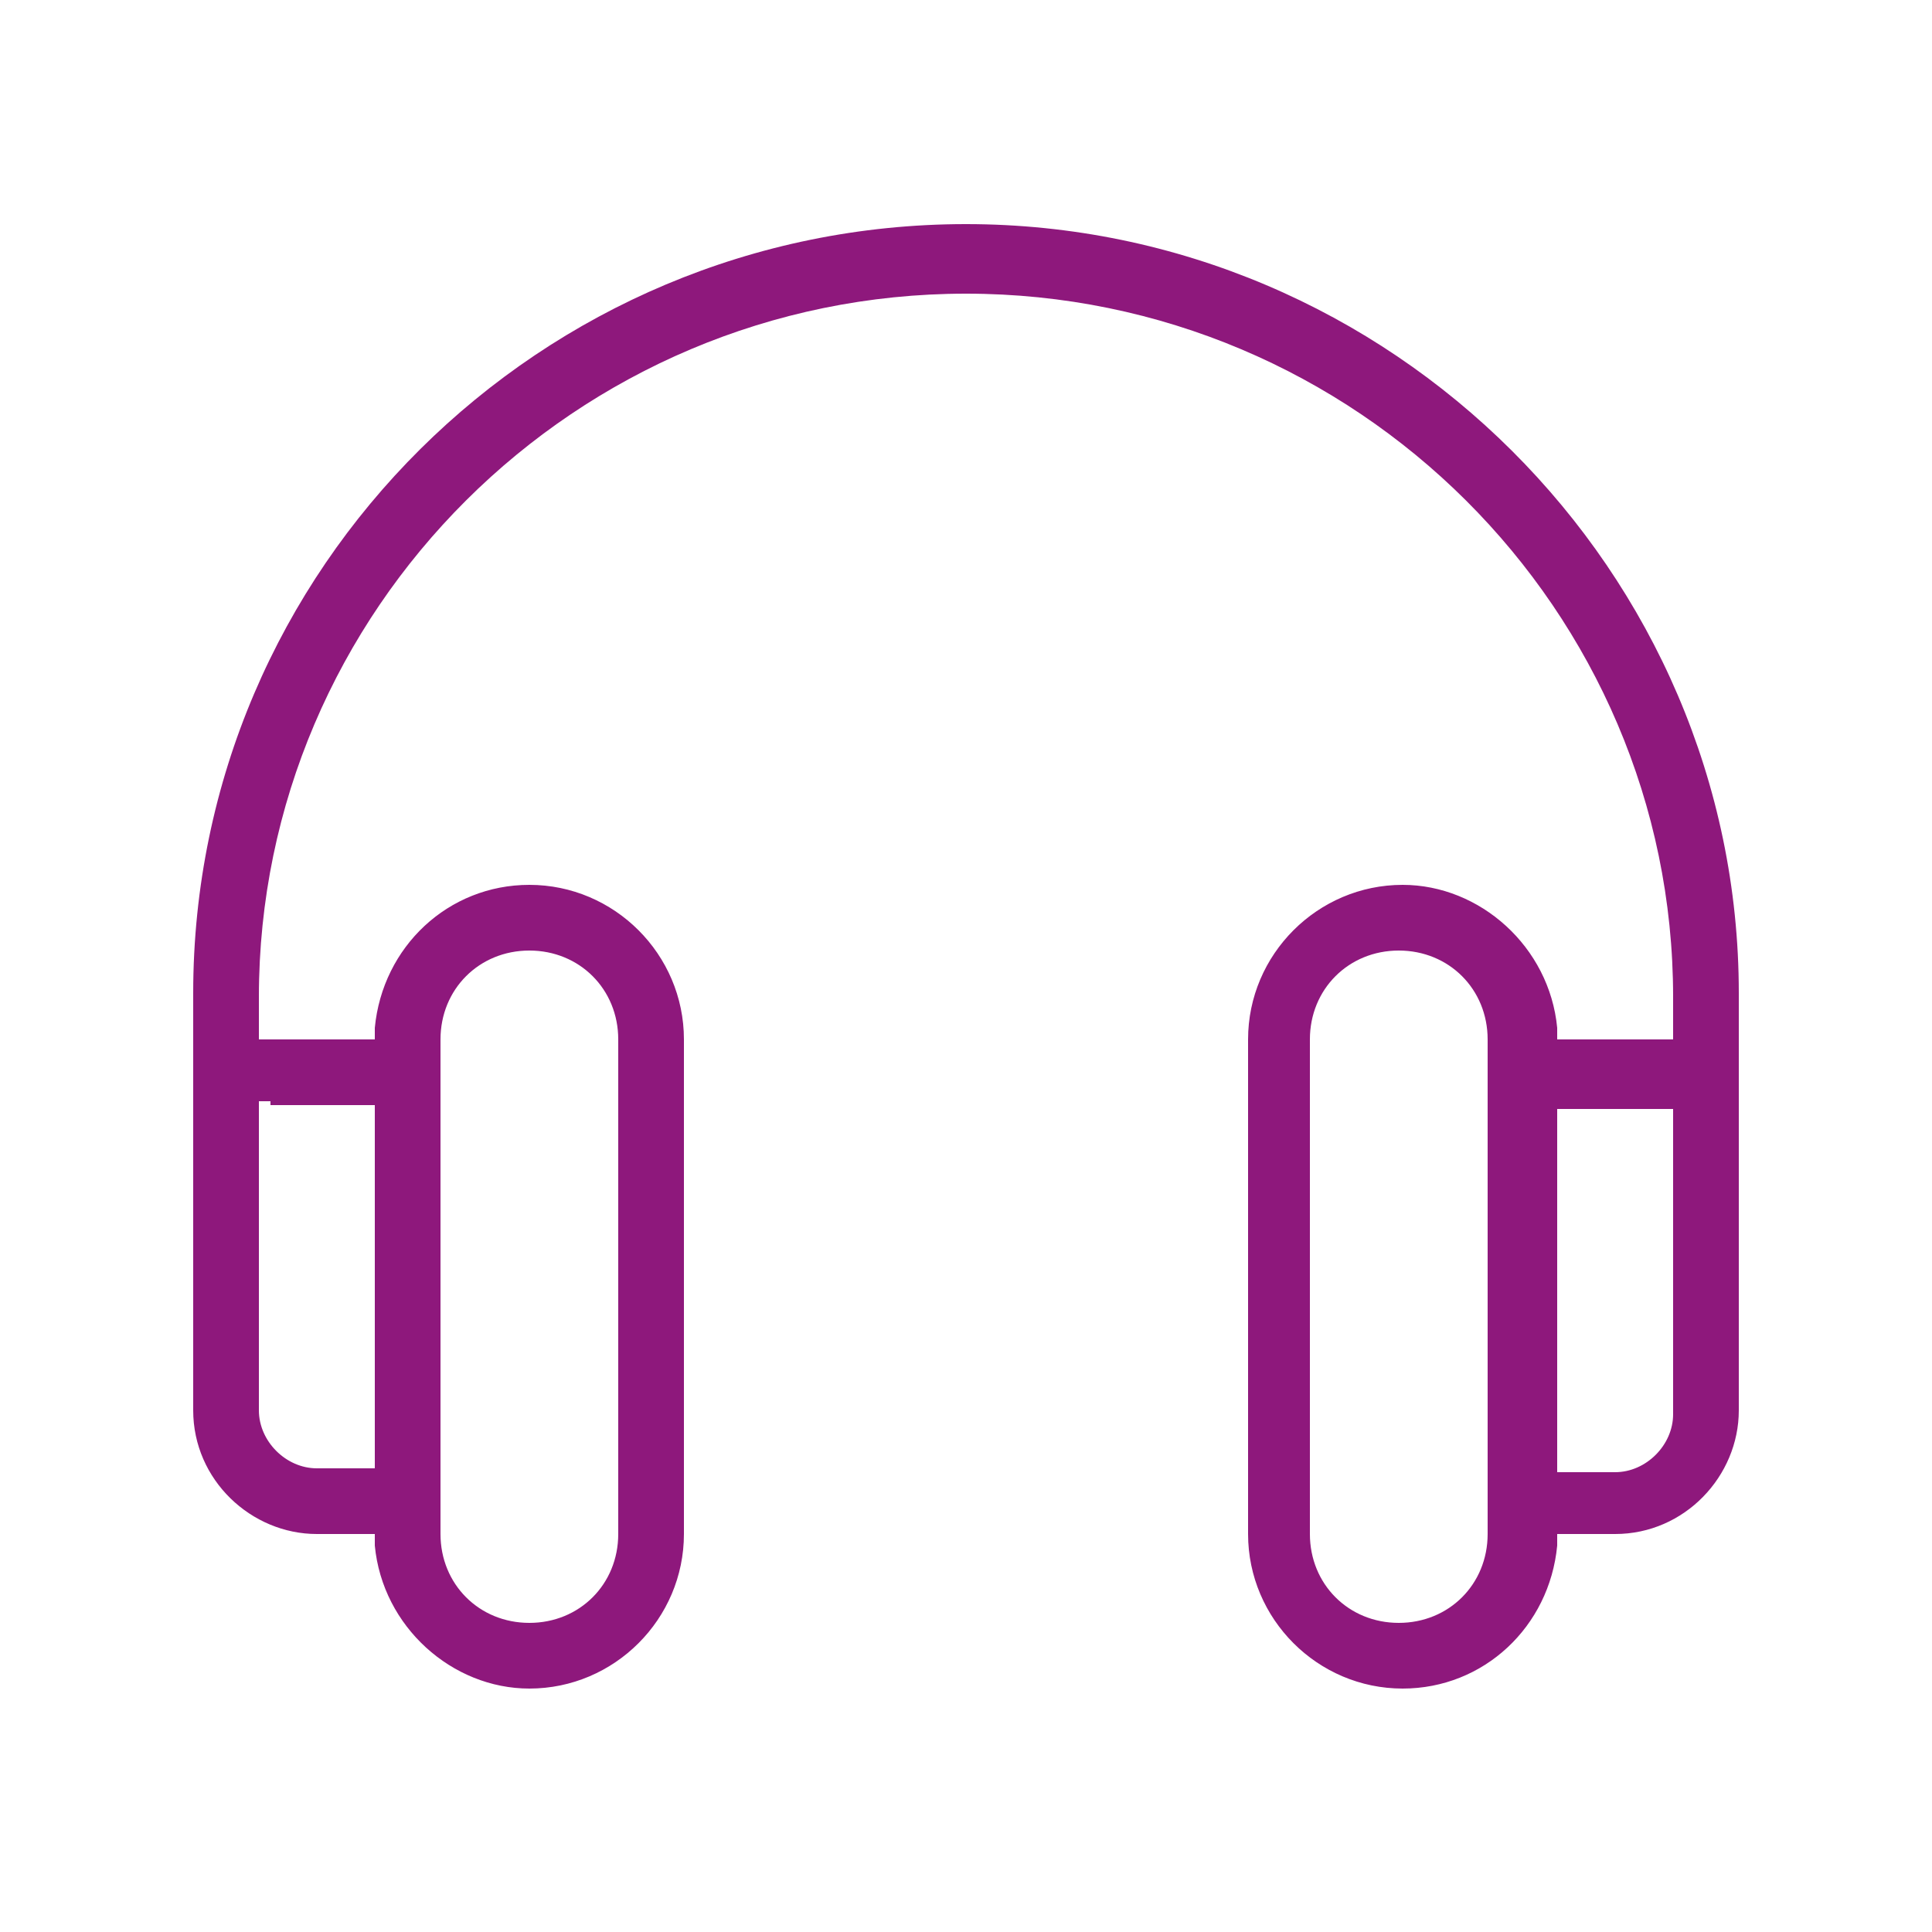 <?xml version="1.0" encoding="utf-8"?>
<!-- Generator: Adobe Illustrator 23.1.1, SVG Export Plug-In . SVG Version: 6.00 Build 0)  -->
<svg version="1.1" id="Layer_1" xmlns="http://www.w3.org/2000/svg" xmlns:xlink="http://www.w3.org/1999/xlink" x="0px" y="0px"
	 viewBox="0 0 50 50" style="enable-background:new 0 0 50 50;" xml:space="preserve">
<style type="text/css">
	.st0{fill:#8E187C;}
</style>
<g>
	<path class="st0" d="M25,5.8c-11,0-20,8.9-20,19.9v0.9v1.7v2.9v4v1.3c0,1.8,1.5,3.2,3.2,3.2h1.2h0.3l0,0.3c0.2,2.1,2,3.7,4,3.7
		c2.2,0,4-1.8,4-4l0-12.8c0-2.2-1.8-4-4-4c-2.1,0-3.8,1.6-4,3.7l0,0.3H9.4H7H6.7v-0.3v-0.2v-0.6c0-10,8.2-18.2,18.3-18.2
		s18.3,8.2,18.3,18.2v0.6v0.2v0.3h-0.3h-2.4h-0.3l0-0.3c-0.2-2.1-2-3.7-4-3.7c-2.2,0-4,1.8-4,4v12.8c0,2.2,1.8,4,4,4
		c2.1,0,3.8-1.6,4-3.7l0-0.3h0.3h1.2c1.8,0,3.2-1.5,3.2-3.2v-1.3v-4v-2.1v-2.5v-0.9C45,14.8,36,5.8,25,5.8z M11.4,26.9
		c0-1.3,1-2.3,2.3-2.3c1.3,0,2.3,1,2.3,2.3l0,12.8c0,1.3-1,2.3-2.3,2.3c-1.3,0-2.3-1-2.3-2.3V26.9z M7,28.6h2.4h0.3v0.3v8.8v0.3H9.4
		H9.1l-0.4,0H8.2c-0.8,0-1.5-0.7-1.5-1.5v-1.8v0v-5.9v-0.3H7z M38.5,39.7c0,1.3-1,2.3-2.3,2.3c-1.3,0-2.3-1-2.3-2.3V26.9
		c0-1.3,1-2.3,2.3-2.3c1.3,0,2.3,1,2.3,2.3V39.7z M43.3,28.9v5.9v0v1.8c0,0.8-0.7,1.5-1.5,1.5h-0.5h-0.4l0,0h-0.3h-0.3v-0.3v-8.8
		v-0.3h0.3h2.4h0.3V28.9z"/>
</g>
</svg>
